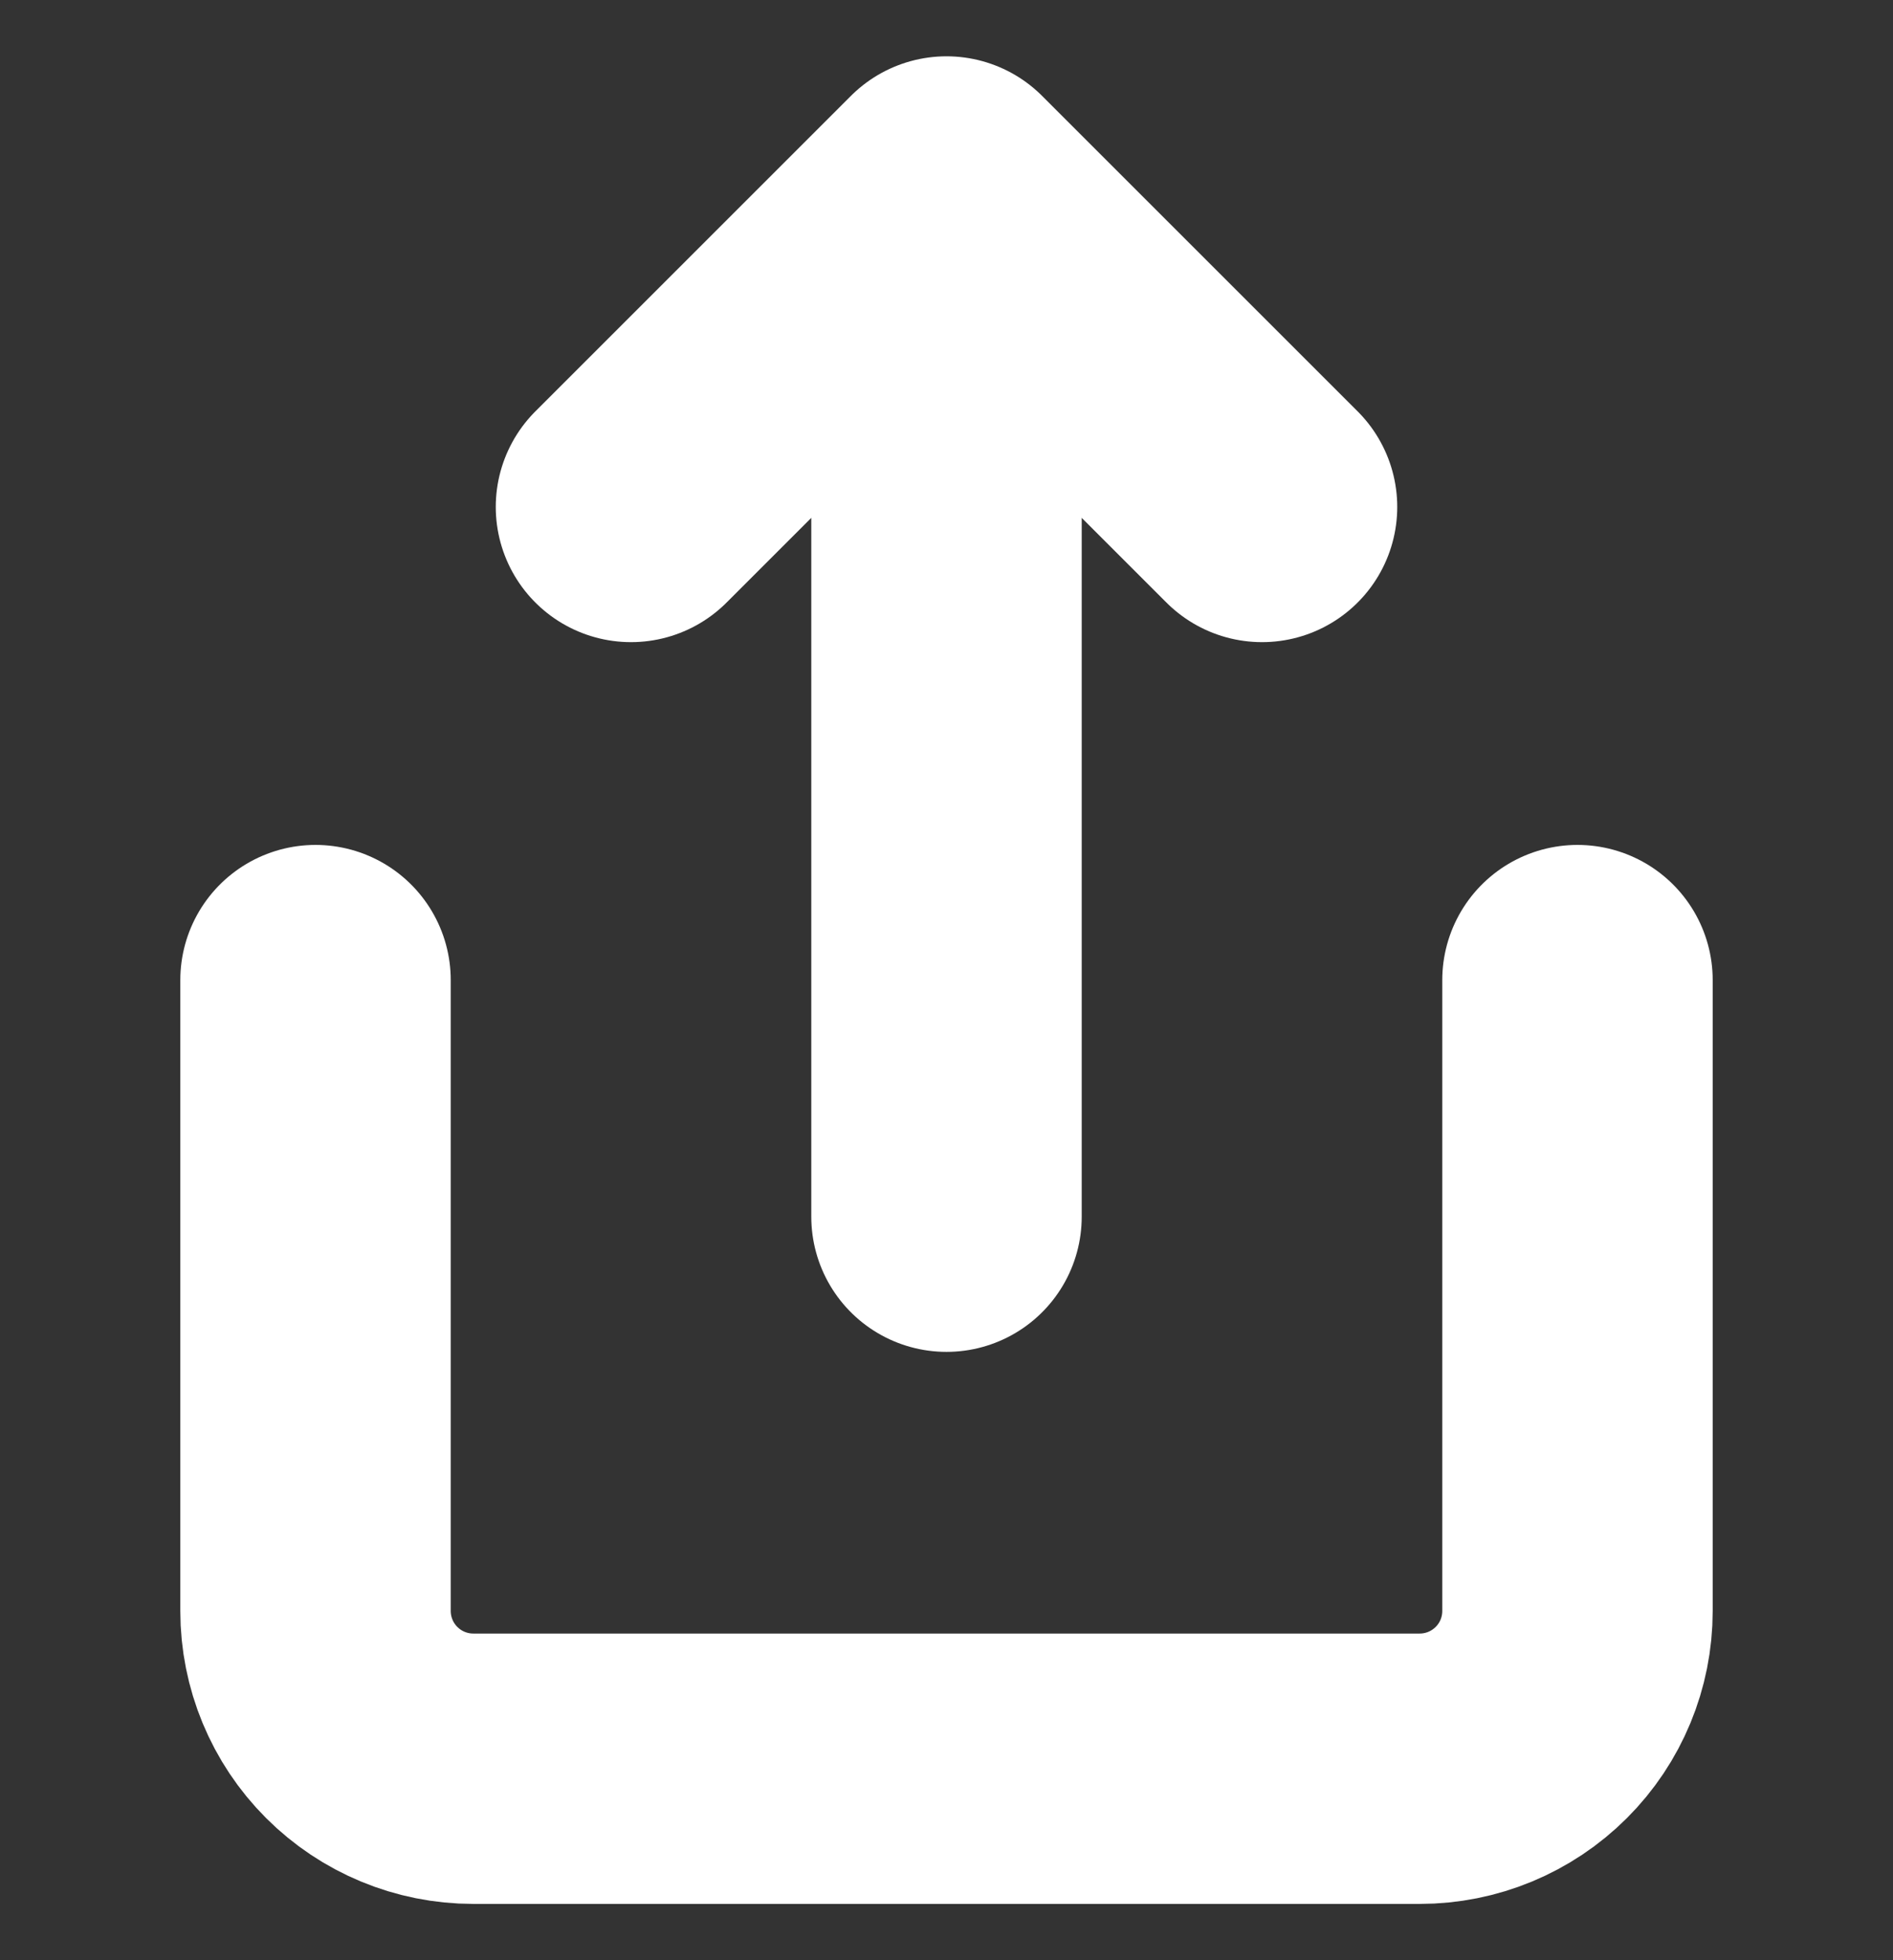 <svg width="28" height="29" viewBox="0 0 28 29" fill="none" xmlns="http://www.w3.org/2000/svg">
<rect x="0" y="0" width="28" height="29" fill="#333333" stroke="none"/>
<g clip-path="url(#clip0_30_534)">
<path d="M4.667 14.5V23.833C4.667 24.452 4.913 25.046 5.35 25.483C5.788 25.921 6.381 26.167 7 26.167H21C21.619 26.167 22.212 25.921 22.65 25.483C23.088 25.046 23.333 24.452 23.333 23.833V14.5M18.667 7.5L14 2.833M14 2.833L9.333 7.5M14 2.833V18" stroke="white" stroke-width="4" stroke-linecap="round" stroke-linejoin="round"/>
</g>
<defs>
<clipPath id="clip0_30_534">
<rect width="28" height="28" fill="white" transform="translate(0 0.5)"/>
</clipPath>
</defs>
</svg>
